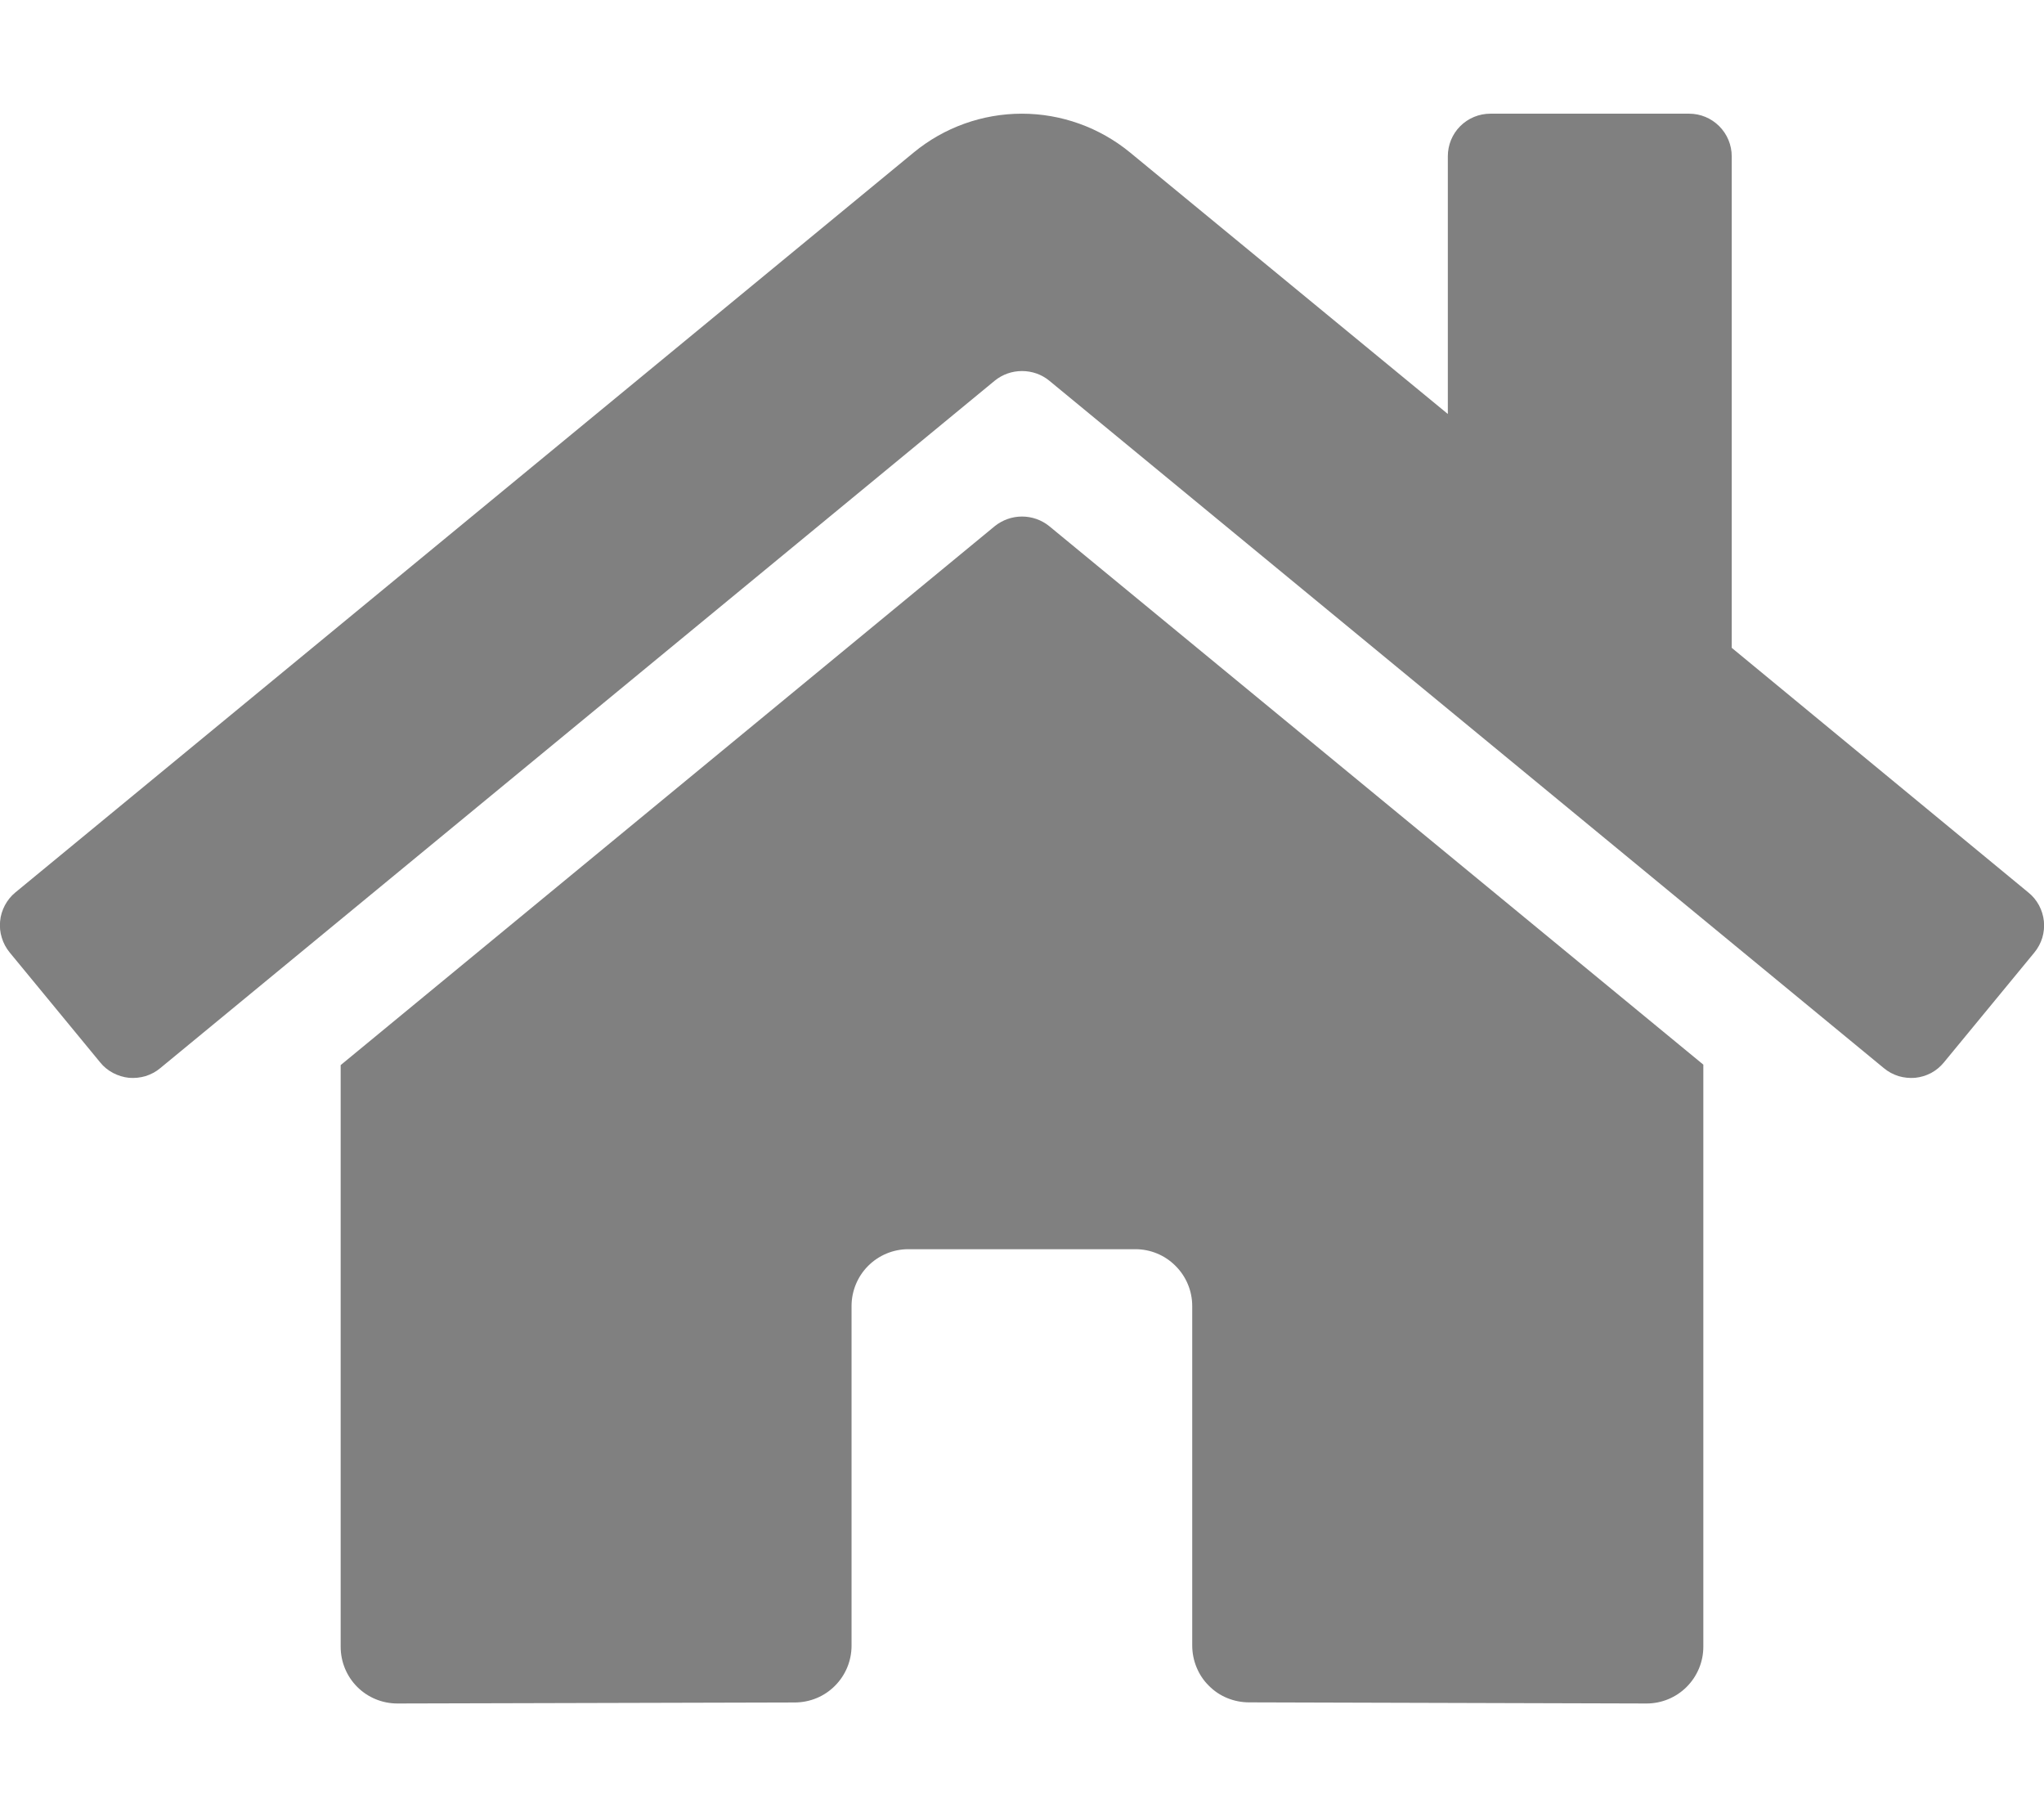 <svg width="18" height="16" viewBox="0 0 18 16" fill="none" xmlns="http://www.w3.org/2000/svg">
    <g clip-path="url(#clip0)">
        <path d="M8.761 4.632L3 9.378V14.499C3 14.632 3.052 14.759 3.146 14.853C3.24 14.947 3.367 14.999 3.5 14.999L7.001 14.99C7.134 14.989 7.26 14.937 7.353 14.843C7.447 14.749 7.499 14.622 7.499 14.49V11.499C7.499 11.367 7.552 11.239 7.645 11.146C7.739 11.052 7.866 10.999 7.999 10.999H9.999C10.132 10.999 10.259 11.052 10.352 11.146C10.446 11.239 10.499 11.367 10.499 11.499V14.488C10.499 14.554 10.512 14.619 10.537 14.68C10.562 14.741 10.598 14.796 10.645 14.842C10.691 14.889 10.746 14.926 10.807 14.951C10.868 14.976 10.933 14.989 10.999 14.989L14.5 14.999C14.632 14.999 14.759 14.947 14.853 14.853C14.947 14.759 15 14.632 15 14.499V9.374L9.239 4.632C9.172 4.578 9.087 4.548 9 4.548C8.913 4.548 8.829 4.578 8.761 4.632ZM17.862 7.858L15.25 5.704V1.376C15.25 1.276 15.21 1.181 15.14 1.111C15.069 1.04 14.974 1.001 14.875 1.001H13.125C13.025 1.001 12.93 1.04 12.859 1.111C12.789 1.181 12.75 1.276 12.75 1.376V3.645L9.952 1.343C9.683 1.122 9.346 1.001 8.999 1.001C8.651 1.001 8.314 1.122 8.046 1.343L0.135 7.858C0.097 7.889 0.066 7.928 0.043 7.971C0.02 8.015 0.005 8.062 0.001 8.111C-0.004 8.16 0.001 8.21 0.016 8.257C0.03 8.304 0.054 8.348 0.085 8.386L0.882 9.354C0.913 9.393 0.952 9.424 0.995 9.447C1.039 9.47 1.087 9.485 1.136 9.49C1.185 9.494 1.234 9.489 1.282 9.475C1.329 9.46 1.373 9.437 1.411 9.405L8.761 3.351C8.829 3.296 8.913 3.267 9 3.267C9.087 3.267 9.172 3.296 9.239 3.351L16.59 9.405C16.628 9.437 16.672 9.46 16.719 9.475C16.766 9.489 16.816 9.494 16.865 9.49C16.914 9.485 16.961 9.471 17.005 9.448C17.048 9.425 17.087 9.393 17.118 9.355L17.915 8.387C17.947 8.348 17.97 8.305 17.985 8.257C17.999 8.21 18.004 8.16 17.999 8.111C17.994 8.062 17.979 8.014 17.956 7.971C17.932 7.927 17.901 7.889 17.862 7.858Z" fill="#808080"/>
    </g>
    <defs>
        <clipPath id="clip0">
            <rect width="18" height="16" fill="white"/>
        </clipPath>
    </defs>
</svg>
